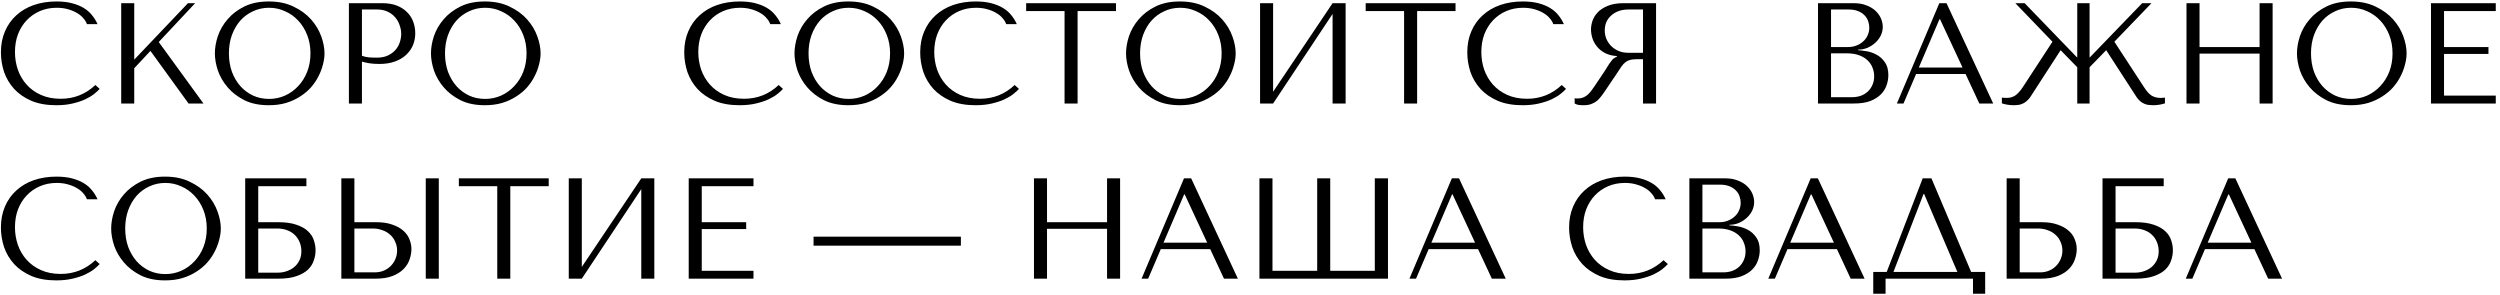 <?xml version="1.0" encoding="UTF-8"?> <svg xmlns="http://www.w3.org/2000/svg" width="314" height="37" viewBox="0 0 314 37" fill="none"><path d="M11.978 10.678L12.518 11.164C12.362 11.344 12.134 11.554 11.834 11.794C11.534 12.034 11.156 12.262 10.7 12.478C10.256 12.682 9.728 12.856 9.116 13C8.516 13.144 7.832 13.216 7.064 13.216C5.852 13.216 4.808 13.03 3.932 12.658C3.056 12.274 2.336 11.776 1.772 11.164C1.208 10.54 0.788 9.832 0.512 9.04C0.248 8.236 0.116 7.414 0.116 6.574C0.116 5.602 0.284 4.726 0.62 3.946C0.956 3.154 1.43 2.482 2.042 1.93C2.654 1.366 3.386 0.934 4.238 0.634C5.102 0.334 6.056 0.184 7.1 0.184C7.82 0.184 8.462 0.256 9.026 0.4C9.59 0.544 10.082 0.742 10.502 0.994C10.922 1.246 11.27 1.546 11.546 1.894C11.834 2.242 12.068 2.62 12.248 3.028H10.916C10.832 2.776 10.682 2.53 10.466 2.29C10.262 2.038 9.992 1.816 9.656 1.624C9.332 1.432 8.954 1.276 8.522 1.156C8.102 1.036 7.634 0.976 7.118 0.976C6.362 0.976 5.66 1.114 5.012 1.39C4.376 1.666 3.824 2.05 3.356 2.542C2.888 3.034 2.522 3.622 2.258 4.306C2.006 4.978 1.88 5.722 1.88 6.538C1.88 7.306 2 8.044 2.24 8.752C2.492 9.46 2.858 10.084 3.338 10.624C3.818 11.164 4.418 11.596 5.138 11.92C5.858 12.244 6.686 12.406 7.622 12.406C9.302 12.406 10.754 11.83 11.978 10.678ZM15.223 13V0.4H16.86V7.492L23.61 0.4H24.511L19.939 5.278L25.555 13H23.683L18.895 6.394L16.86 8.572V13H15.223ZM26.988 6.7C26.988 6.016 27.114 5.29 27.366 4.522C27.63 3.754 28.038 3.052 28.59 2.416C29.142 1.768 29.844 1.234 30.696 0.814C31.548 0.394 32.568 0.184 33.756 0.184C34.956 0.184 35.994 0.4 36.87 0.832C37.758 1.252 38.49 1.786 39.066 2.434C39.642 3.082 40.068 3.79 40.344 4.558C40.62 5.314 40.758 6.028 40.758 6.7C40.758 7.144 40.692 7.612 40.56 8.104C40.44 8.596 40.254 9.088 40.002 9.58C39.762 10.06 39.45 10.522 39.066 10.966C38.682 11.398 38.226 11.782 37.698 12.118C37.182 12.454 36.594 12.724 35.934 12.928C35.286 13.12 34.56 13.216 33.756 13.216C32.568 13.216 31.548 13.006 30.696 12.586C29.844 12.154 29.142 11.614 28.59 10.966C28.038 10.318 27.63 9.616 27.366 8.86C27.114 8.092 26.988 7.372 26.988 6.7ZM28.752 6.7C28.752 7.54 28.878 8.314 29.13 9.022C29.394 9.718 29.748 10.318 30.192 10.822C30.648 11.326 31.182 11.722 31.794 12.01C32.406 12.286 33.072 12.424 33.792 12.424C34.5 12.424 35.166 12.286 35.79 12.01C36.426 11.722 36.978 11.326 37.446 10.822C37.926 10.318 38.304 9.718 38.58 9.022C38.856 8.314 38.994 7.54 38.994 6.7C38.994 5.86 38.856 5.092 38.58 4.396C38.304 3.688 37.926 3.082 37.446 2.578C36.978 2.074 36.426 1.684 35.79 1.408C35.166 1.12 34.5 0.976 33.792 0.976C33.072 0.976 32.406 1.12 31.794 1.408C31.182 1.684 30.648 2.074 30.192 2.578C29.748 3.082 29.394 3.688 29.13 4.396C28.878 5.092 28.752 5.86 28.752 6.7ZM45.46 7.744V13H43.822V0.4H48.034C48.73 0.4 49.336 0.502 49.852 0.706C50.368 0.91 50.794 1.186 51.13 1.534C51.478 1.87 51.736 2.272 51.904 2.74C52.072 3.196 52.156 3.676 52.156 4.18C52.156 4.708 52.06 5.206 51.868 5.674C51.676 6.13 51.388 6.538 51.004 6.898C50.632 7.246 50.164 7.522 49.6 7.726C49.036 7.93 48.388 8.032 47.656 8.032C47.224 8.032 46.828 8.008 46.468 7.96C46.108 7.9 45.772 7.828 45.46 7.744ZM45.46 1.192V7.006C45.712 7.102 45.994 7.168 46.306 7.204C46.618 7.228 46.96 7.24 47.332 7.24C47.872 7.24 48.334 7.15 48.718 6.97C49.102 6.79 49.42 6.556 49.672 6.268C49.924 5.98 50.104 5.662 50.212 5.314C50.332 4.954 50.392 4.6 50.392 4.252C50.392 3.892 50.326 3.532 50.194 3.172C50.074 2.8 49.888 2.47 49.636 2.182C49.384 1.882 49.066 1.642 48.682 1.462C48.298 1.282 47.854 1.192 47.35 1.192H45.46ZM54.129 6.7C54.129 6.016 54.255 5.29 54.507 4.522C54.77 3.754 55.178 3.052 55.73 2.416C56.282 1.768 56.984 1.234 57.837 0.814C58.688 0.394 59.709 0.184 60.897 0.184C62.096 0.184 63.135 0.4 64.01 0.832C64.898 1.252 65.63 1.786 66.207 2.434C66.782 3.082 67.209 3.79 67.484 4.558C67.76 5.314 67.898 6.028 67.898 6.7C67.898 7.144 67.832 7.612 67.701 8.104C67.581 8.596 67.394 9.088 67.142 9.58C66.903 10.06 66.591 10.522 66.207 10.966C65.823 11.398 65.367 11.782 64.838 12.118C64.323 12.454 63.734 12.724 63.075 12.928C62.426 13.12 61.7 13.216 60.897 13.216C59.709 13.216 58.688 13.006 57.837 12.586C56.984 12.154 56.282 11.614 55.73 10.966C55.178 10.318 54.77 9.616 54.507 8.86C54.255 8.092 54.129 7.372 54.129 6.7ZM55.892 6.7C55.892 7.54 56.019 8.314 56.27 9.022C56.535 9.718 56.889 10.318 57.333 10.822C57.788 11.326 58.322 11.722 58.934 12.01C59.547 12.286 60.212 12.424 60.932 12.424C61.641 12.424 62.306 12.286 62.931 12.01C63.566 11.722 64.118 11.326 64.587 10.822C65.067 10.318 65.445 9.718 65.721 9.022C65.996 8.314 66.135 7.54 66.135 6.7C66.135 5.86 65.996 5.092 65.721 4.396C65.445 3.688 65.067 3.082 64.587 2.578C64.118 2.074 63.566 1.684 62.931 1.408C62.306 1.12 61.641 0.976 60.932 0.976C60.212 0.976 59.547 1.12 58.934 1.408C58.322 1.684 57.788 2.074 57.333 2.578C56.889 3.082 56.535 3.688 56.27 4.396C56.019 5.092 55.892 5.86 55.892 6.7ZM97.803 10.678L98.343 11.164C98.187 11.344 97.959 11.554 97.659 11.794C97.359 12.034 96.981 12.262 96.525 12.478C96.081 12.682 95.553 12.856 94.941 13C94.341 13.144 93.657 13.216 92.889 13.216C91.677 13.216 90.633 13.03 89.757 12.658C88.881 12.274 88.161 11.776 87.597 11.164C87.033 10.54 86.613 9.832 86.337 9.04C86.073 8.236 85.941 7.414 85.941 6.574C85.941 5.602 86.109 4.726 86.445 3.946C86.781 3.154 87.255 2.482 87.867 1.93C88.479 1.366 89.211 0.934 90.063 0.634C90.927 0.334 91.881 0.184 92.925 0.184C93.645 0.184 94.287 0.256 94.851 0.4C95.415 0.544 95.907 0.742 96.327 0.994C96.747 1.246 97.095 1.546 97.371 1.894C97.659 2.242 97.893 2.62 98.073 3.028H96.741C96.657 2.776 96.507 2.53 96.291 2.29C96.087 2.038 95.817 1.816 95.481 1.624C95.157 1.432 94.779 1.276 94.347 1.156C93.927 1.036 93.459 0.976 92.943 0.976C92.187 0.976 91.485 1.114 90.837 1.39C90.201 1.666 89.649 2.05 89.181 2.542C88.713 3.034 88.347 3.622 88.083 4.306C87.831 4.978 87.705 5.722 87.705 6.538C87.705 7.306 87.825 8.044 88.065 8.752C88.317 9.46 88.683 10.084 89.163 10.624C89.643 11.164 90.243 11.596 90.963 11.92C91.683 12.244 92.511 12.406 93.447 12.406C95.127 12.406 96.579 11.83 97.803 10.678ZM99.788 6.7C99.788 6.016 99.914 5.29 100.166 4.522C100.43 3.754 100.838 3.052 101.39 2.416C101.942 1.768 102.644 1.234 103.496 0.814C104.348 0.394 105.368 0.184 106.556 0.184C107.756 0.184 108.794 0.4 109.67 0.832C110.558 1.252 111.29 1.786 111.866 2.434C112.442 3.082 112.868 3.79 113.144 4.558C113.42 5.314 113.558 6.028 113.558 6.7C113.558 7.144 113.492 7.612 113.36 8.104C113.24 8.596 113.054 9.088 112.802 9.58C112.562 10.06 112.25 10.522 111.866 10.966C111.482 11.398 111.026 11.782 110.498 12.118C109.982 12.454 109.394 12.724 108.734 12.928C108.086 13.12 107.36 13.216 106.556 13.216C105.368 13.216 104.348 13.006 103.496 12.586C102.644 12.154 101.942 11.614 101.39 10.966C100.838 10.318 100.43 9.616 100.166 8.86C99.914 8.092 99.788 7.372 99.788 6.7ZM101.552 6.7C101.552 7.54 101.678 8.314 101.93 9.022C102.194 9.718 102.548 10.318 102.992 10.822C103.448 11.326 103.982 11.722 104.594 12.01C105.206 12.286 105.872 12.424 106.592 12.424C107.3 12.424 107.966 12.286 108.59 12.01C109.226 11.722 109.778 11.326 110.246 10.822C110.726 10.318 111.104 9.718 111.38 9.022C111.656 8.314 111.794 7.54 111.794 6.7C111.794 5.86 111.656 5.092 111.38 4.396C111.104 3.688 110.726 3.082 110.246 2.578C109.778 2.074 109.226 1.684 108.59 1.408C107.966 1.12 107.3 0.976 106.592 0.976C105.872 0.976 105.206 1.12 104.594 1.408C103.982 1.684 103.448 2.074 102.992 2.578C102.548 3.082 102.194 3.688 101.93 4.396C101.678 5.092 101.552 5.86 101.552 6.7ZM127.44 10.678L127.98 11.164C127.824 11.344 127.596 11.554 127.296 11.794C126.996 12.034 126.618 12.262 126.162 12.478C125.718 12.682 125.19 12.856 124.578 13C123.978 13.144 123.294 13.216 122.526 13.216C121.314 13.216 120.27 13.03 119.394 12.658C118.518 12.274 117.798 11.776 117.234 11.164C116.67 10.54 116.25 9.832 115.974 9.04C115.71 8.236 115.578 7.414 115.578 6.574C115.578 5.602 115.746 4.726 116.082 3.946C116.418 3.154 116.892 2.482 117.504 1.93C118.116 1.366 118.848 0.934 119.7 0.634C120.564 0.334 121.518 0.184 122.562 0.184C123.282 0.184 123.924 0.256 124.488 0.4C125.052 0.544 125.544 0.742 125.964 0.994C126.384 1.246 126.732 1.546 127.008 1.894C127.296 2.242 127.53 2.62 127.71 3.028H126.378C126.294 2.776 126.144 2.53 125.928 2.29C125.724 2.038 125.454 1.816 125.118 1.624C124.794 1.432 124.416 1.276 123.984 1.156C123.564 1.036 123.096 0.976 122.58 0.976C121.824 0.976 121.122 1.114 120.474 1.39C119.838 1.666 119.286 2.05 118.818 2.542C118.35 3.034 117.984 3.622 117.72 4.306C117.468 4.978 117.342 5.722 117.342 6.538C117.342 7.306 117.462 8.044 117.702 8.752C117.954 9.46 118.32 10.084 118.8 10.624C119.28 11.164 119.88 11.596 120.6 11.92C121.32 12.244 122.148 12.406 123.084 12.406C124.764 12.406 126.216 11.83 127.44 10.678ZM135.346 13H133.708V1.39H128.884V0.4H140.17V1.39H135.346V13ZM141.43 6.7C141.43 6.016 141.556 5.29 141.808 4.522C142.072 3.754 142.48 3.052 143.032 2.416C143.584 1.768 144.286 1.234 145.138 0.814C145.99 0.394 147.01 0.184 148.198 0.184C149.398 0.184 150.436 0.4 151.312 0.832C152.2 1.252 152.932 1.786 153.508 2.434C154.084 3.082 154.51 3.79 154.786 4.558C155.062 5.314 155.2 6.028 155.2 6.7C155.2 7.144 155.134 7.612 155.002 8.104C154.882 8.596 154.696 9.088 154.444 9.58C154.204 10.06 153.892 10.522 153.508 10.966C153.124 11.398 152.668 11.782 152.14 12.118C151.624 12.454 151.036 12.724 150.376 12.928C149.728 13.12 149.002 13.216 148.198 13.216C147.01 13.216 145.99 13.006 145.138 12.586C144.286 12.154 143.584 11.614 143.032 10.966C142.48 10.318 142.072 9.616 141.808 8.86C141.556 8.092 141.43 7.372 141.43 6.7ZM143.194 6.7C143.194 7.54 143.32 8.314 143.572 9.022C143.836 9.718 144.19 10.318 144.634 10.822C145.09 11.326 145.624 11.722 146.236 12.01C146.848 12.286 147.514 12.424 148.234 12.424C148.942 12.424 149.608 12.286 150.232 12.01C150.868 11.722 151.42 11.326 151.888 10.822C152.368 10.318 152.746 9.718 153.022 9.022C153.298 8.314 153.436 7.54 153.436 6.7C153.436 5.86 153.298 5.092 153.022 4.396C152.746 3.688 152.368 3.082 151.888 2.578C151.42 2.074 150.868 1.684 150.232 1.408C149.608 1.12 148.942 0.976 148.234 0.976C147.514 0.976 146.848 1.12 146.236 1.408C145.624 1.684 145.09 2.074 144.634 2.578C144.19 3.082 143.836 3.688 143.572 4.396C143.32 5.092 143.194 5.86 143.194 6.7ZM159.902 11.524L167.372 0.4H169.01V13H167.372V1.75L159.902 13H158.264V0.4H159.902V11.524ZM177.991 13H176.353V1.39H171.529V0.4H182.815V1.39H177.991V13ZM196.153 10.678L196.693 11.164C196.537 11.344 196.309 11.554 196.009 11.794C195.709 12.034 195.331 12.262 194.875 12.478C194.431 12.682 193.903 12.856 193.291 13C192.691 13.144 192.007 13.216 191.239 13.216C190.027 13.216 188.983 13.03 188.107 12.658C187.231 12.274 186.511 11.776 185.947 11.164C185.383 10.54 184.963 9.832 184.687 9.04C184.423 8.236 184.291 7.414 184.291 6.574C184.291 5.602 184.459 4.726 184.795 3.946C185.131 3.154 185.605 2.482 186.217 1.93C186.829 1.366 187.561 0.934 188.413 0.634C189.277 0.334 190.231 0.184 191.275 0.184C191.995 0.184 192.637 0.256 193.201 0.4C193.765 0.544 194.257 0.742 194.677 0.994C195.097 1.246 195.445 1.546 195.721 1.894C196.009 2.242 196.243 2.62 196.423 3.028H195.091C195.007 2.776 194.857 2.53 194.641 2.29C194.437 2.038 194.167 1.816 193.831 1.624C193.507 1.432 193.129 1.276 192.697 1.156C192.277 1.036 191.809 0.976 191.293 0.976C190.537 0.976 189.835 1.114 189.187 1.39C188.551 1.666 187.999 2.05 187.531 2.542C187.063 3.034 186.697 3.622 186.433 4.306C186.181 4.978 186.055 5.722 186.055 6.538C186.055 7.306 186.175 8.044 186.415 8.752C186.667 9.46 187.033 10.084 187.513 10.624C187.993 11.164 188.593 11.596 189.313 11.92C190.033 12.244 190.861 12.406 191.797 12.406C193.477 12.406 194.929 11.83 196.153 10.678ZM208.001 0.4V13H206.363V7.438H205.571C205.235 7.438 204.953 7.468 204.725 7.528C204.509 7.588 204.311 7.69 204.131 7.834C203.951 7.978 203.783 8.164 203.627 8.392C203.471 8.62 203.285 8.902 203.069 9.238L201.647 11.344C201.467 11.62 201.287 11.872 201.107 12.1C200.939 12.328 200.753 12.526 200.549 12.694C200.345 12.85 200.111 12.976 199.847 13.072C199.595 13.168 199.289 13.216 198.929 13.216C198.665 13.216 198.449 13.204 198.281 13.18C198.113 13.156 197.945 13.096 197.777 13V12.334C197.837 12.346 197.897 12.358 197.957 12.37C198.017 12.37 198.077 12.37 198.137 12.37C198.389 12.37 198.611 12.334 198.803 12.262C198.995 12.19 199.175 12.088 199.343 11.956C199.511 11.812 199.673 11.644 199.829 11.452C199.985 11.248 200.147 11.02 200.315 10.768C200.819 10.036 201.209 9.454 201.485 9.022C201.761 8.578 201.977 8.236 202.133 7.996C202.301 7.756 202.433 7.582 202.529 7.474C202.637 7.366 202.763 7.276 202.907 7.204L203.087 7.114V7.042C202.511 7.006 202.013 6.88 201.593 6.664C201.185 6.448 200.849 6.178 200.585 5.854C200.321 5.53 200.129 5.182 200.009 4.81C199.889 4.426 199.829 4.054 199.829 3.694C199.829 3.37 199.889 3.016 200.009 2.632C200.141 2.248 200.357 1.894 200.657 1.57C200.969 1.234 201.389 0.958 201.917 0.742C202.445 0.514 203.111 0.4 203.915 0.4H208.001ZM206.363 1.192H204.545C204.089 1.192 203.675 1.258 203.303 1.39C202.943 1.522 202.631 1.708 202.367 1.948C202.103 2.176 201.899 2.452 201.755 2.776C201.623 3.1 201.557 3.454 201.557 3.838C201.557 4.162 201.617 4.492 201.737 4.828C201.869 5.152 202.061 5.452 202.313 5.728C202.565 5.992 202.871 6.208 203.231 6.376C203.603 6.544 204.029 6.628 204.509 6.628H206.363V1.192ZM228.34 13V0.4H232.84C233.464 0.4 234.004 0.496 234.46 0.688C234.928 0.868 235.306 1.102 235.594 1.39C235.894 1.678 236.116 1.996 236.26 2.344C236.404 2.692 236.476 3.034 236.476 3.37C236.476 3.754 236.392 4.12 236.224 4.468C236.056 4.804 235.828 5.104 235.54 5.368C235.264 5.62 234.94 5.83 234.568 5.998C234.196 6.154 233.8 6.232 233.38 6.232V6.304C233.644 6.316 233.992 6.358 234.424 6.43C234.856 6.502 235.276 6.646 235.684 6.862C236.092 7.078 236.44 7.39 236.728 7.798C237.028 8.206 237.178 8.752 237.178 9.436C237.178 9.868 237.1 10.3 236.944 10.732C236.8 11.152 236.56 11.53 236.224 11.866C235.888 12.202 235.444 12.478 234.892 12.694C234.34 12.898 233.662 13 232.858 13H228.34ZM229.978 12.208H232.588C232.972 12.208 233.332 12.154 233.668 12.046C234.016 11.926 234.316 11.752 234.568 11.524C234.82 11.296 235.018 11.02 235.162 10.696C235.318 10.372 235.396 10 235.396 9.58C235.396 9.196 235.324 8.83 235.18 8.482C235.048 8.134 234.838 7.828 234.55 7.564C234.274 7.3 233.92 7.09 233.488 6.934C233.056 6.778 232.546 6.7 231.958 6.7H229.978V12.208ZM229.978 5.908H232.138C232.498 5.908 232.834 5.848 233.146 5.728C233.47 5.608 233.752 5.44 233.992 5.224C234.244 5.008 234.436 4.75 234.568 4.45C234.712 4.15 234.784 3.826 234.784 3.478C234.784 3.202 234.736 2.926 234.64 2.65C234.544 2.374 234.388 2.128 234.172 1.912C233.968 1.696 233.698 1.522 233.362 1.39C233.038 1.258 232.642 1.192 232.174 1.192H229.978V5.908ZM246.873 9.292H240.663L239.079 13H238.251L243.579 0.4H244.479L250.347 13H248.601L246.873 9.292ZM246.495 8.482L243.669 2.416H243.597L241.005 8.482H246.495ZM271.415 12.298L271.919 12.262V12.982C271.439 13.138 270.935 13.216 270.407 13.216C270.227 13.216 270.053 13.204 269.885 13.18C269.717 13.168 269.549 13.126 269.381 13.054C269.225 12.994 269.063 12.904 268.895 12.784C268.727 12.652 268.565 12.484 268.409 12.28L264.539 6.304L262.451 8.446V13H260.903V8.446L258.815 6.304L254.945 12.28C254.777 12.484 254.609 12.652 254.441 12.784C254.285 12.904 254.123 12.994 253.955 13.054C253.799 13.126 253.637 13.168 253.469 13.18C253.301 13.204 253.127 13.216 252.947 13.216C252.419 13.216 251.915 13.138 251.435 12.982V12.262L251.939 12.298C252.167 12.298 252.371 12.28 252.551 12.244C252.743 12.196 252.923 12.118 253.091 12.01C253.259 11.902 253.421 11.758 253.577 11.578C253.745 11.398 253.919 11.17 254.099 10.894L257.789 5.242L253.127 0.4H254.297L260.903 7.24V0.4H262.451V7.24L269.057 0.4H270.227L265.565 5.242L269.255 10.894C269.603 11.446 269.933 11.818 270.245 12.01C270.557 12.202 270.947 12.298 271.415 12.298ZM276.261 6.736V13H274.623V0.4H276.261V5.908H283.803V0.4H285.441V13H283.803V6.736H276.261ZM288.498 6.7C288.498 6.016 288.624 5.29 288.876 4.522C289.14 3.754 289.548 3.052 290.1 2.416C290.652 1.768 291.354 1.234 292.206 0.814C293.058 0.394 294.078 0.184 295.266 0.184C296.466 0.184 297.504 0.4 298.38 0.832C299.268 1.252 300 1.786 300.576 2.434C301.152 3.082 301.578 3.79 301.854 4.558C302.13 5.314 302.268 6.028 302.268 6.7C302.268 7.144 302.202 7.612 302.07 8.104C301.95 8.596 301.764 9.088 301.512 9.58C301.272 10.06 300.96 10.522 300.576 10.966C300.192 11.398 299.736 11.782 299.208 12.118C298.692 12.454 298.104 12.724 297.444 12.928C296.796 13.12 296.07 13.216 295.266 13.216C294.078 13.216 293.058 13.006 292.206 12.586C291.354 12.154 290.652 11.614 290.1 10.966C289.548 10.318 289.14 9.616 288.876 8.86C288.624 8.092 288.498 7.372 288.498 6.7ZM290.262 6.7C290.262 7.54 290.388 8.314 290.64 9.022C290.904 9.718 291.258 10.318 291.702 10.822C292.158 11.326 292.692 11.722 293.304 12.01C293.916 12.286 294.582 12.424 295.302 12.424C296.01 12.424 296.676 12.286 297.3 12.01C297.936 11.722 298.488 11.326 298.956 10.822C299.436 10.318 299.814 9.718 300.09 9.022C300.366 8.314 300.504 7.54 300.504 6.7C300.504 5.86 300.366 5.092 300.09 4.396C299.814 3.688 299.436 3.082 298.956 2.578C298.488 2.074 297.936 1.684 297.3 1.408C296.676 1.12 296.01 0.976 295.302 0.976C294.582 0.976 293.916 1.12 293.304 1.408C292.692 1.684 292.158 2.074 291.702 2.578C291.258 3.082 290.904 3.688 290.64 4.396C290.388 5.092 290.262 5.86 290.262 6.7ZM305.332 0.4H313.468V1.39H306.97V5.908H312.55V6.772H306.97V12.01H313.468V13H305.332V0.4ZM11.978 32.678L12.518 33.164C12.362 33.344 12.134 33.554 11.834 33.794C11.534 34.034 11.156 34.262 10.7 34.478C10.256 34.682 9.728 34.856 9.116 35C8.516 35.144 7.832 35.216 7.064 35.216C5.852 35.216 4.808 35.03 3.932 34.658C3.056 34.274 2.336 33.776 1.772 33.164C1.208 32.54 0.788 31.832 0.512 31.04C0.248 30.236 0.116 29.414 0.116 28.574C0.116 27.602 0.284 26.726 0.62 25.946C0.956 25.154 1.43 24.482 2.042 23.93C2.654 23.366 3.386 22.934 4.238 22.634C5.102 22.334 6.056 22.184 7.1 22.184C7.82 22.184 8.462 22.256 9.026 22.4C9.59 22.544 10.082 22.742 10.502 22.994C10.922 23.246 11.27 23.546 11.546 23.894C11.834 24.242 12.068 24.62 12.248 25.028H10.916C10.832 24.776 10.682 24.53 10.466 24.29C10.262 24.038 9.992 23.816 9.656 23.624C9.332 23.432 8.954 23.276 8.522 23.156C8.102 23.036 7.634 22.976 7.118 22.976C6.362 22.976 5.66 23.114 5.012 23.39C4.376 23.666 3.824 24.05 3.356 24.542C2.888 25.034 2.522 25.622 2.258 26.306C2.006 26.978 1.88 27.722 1.88 28.538C1.88 29.306 2 30.044 2.24 30.752C2.492 31.46 2.858 32.084 3.338 32.624C3.818 33.164 4.418 33.596 5.138 33.92C5.858 34.244 6.686 34.406 7.622 34.406C9.302 34.406 10.754 33.83 11.978 32.678ZM13.963 28.7C13.963 28.016 14.088 27.29 14.341 26.522C14.604 25.754 15.012 25.052 15.565 24.416C16.116 23.768 16.819 23.234 17.671 22.814C18.523 22.394 19.543 22.184 20.73 22.184C21.93 22.184 22.968 22.4 23.845 22.832C24.733 23.252 25.465 23.786 26.041 24.434C26.616 25.082 27.043 25.79 27.319 26.558C27.595 27.314 27.733 28.028 27.733 28.7C27.733 29.144 27.666 29.612 27.535 30.104C27.415 30.596 27.229 31.088 26.977 31.58C26.736 32.06 26.424 32.522 26.041 32.966C25.657 33.398 25.201 33.782 24.672 34.118C24.157 34.454 23.569 34.724 22.909 34.928C22.261 35.12 21.535 35.216 20.73 35.216C19.543 35.216 18.523 35.006 17.671 34.586C16.819 34.154 16.116 33.614 15.565 32.966C15.012 32.318 14.604 31.616 14.341 30.86C14.088 30.092 13.963 29.372 13.963 28.7ZM15.726 28.7C15.726 29.54 15.852 30.314 16.105 31.022C16.369 31.718 16.723 32.318 17.166 32.822C17.622 33.326 18.157 33.722 18.768 34.01C19.381 34.286 20.047 34.424 20.767 34.424C21.474 34.424 22.14 34.286 22.765 34.01C23.401 33.722 23.953 33.326 24.421 32.822C24.901 32.318 25.279 31.718 25.555 31.022C25.831 30.314 25.968 29.54 25.968 28.7C25.968 27.86 25.831 27.092 25.555 26.396C25.279 25.688 24.901 25.082 24.421 24.578C23.953 24.074 23.401 23.684 22.765 23.408C22.14 23.12 21.474 22.976 20.767 22.976C20.047 22.976 19.381 23.12 18.768 23.408C18.157 23.684 17.622 24.074 17.166 24.578C16.723 25.082 16.369 25.688 16.105 26.396C15.852 27.092 15.726 27.86 15.726 28.7ZM32.435 23.39V27.908H34.937C35.873 27.908 36.641 28.016 37.241 28.232C37.853 28.436 38.333 28.706 38.681 29.042C39.041 29.378 39.287 29.756 39.419 30.176C39.563 30.596 39.635 31.016 39.635 31.436C39.635 31.856 39.563 32.276 39.419 32.696C39.287 33.116 39.047 33.5 38.699 33.848C38.351 34.184 37.871 34.46 37.259 34.676C36.659 34.892 35.885 35 34.937 35H30.797V22.4H38.483V23.39H32.435ZM32.435 34.244H34.919C35.291 34.244 35.651 34.184 35.999 34.064C36.359 33.944 36.671 33.776 36.935 33.56C37.211 33.332 37.433 33.05 37.601 32.714C37.769 32.378 37.853 31.994 37.853 31.562C37.853 31.154 37.781 30.776 37.637 30.428C37.493 30.068 37.289 29.762 37.025 29.51C36.773 29.258 36.455 29.06 36.071 28.916C35.699 28.772 35.279 28.7 34.811 28.7H32.435V34.244ZM42.873 35V22.4H44.511V27.908H47.265C48.057 27.908 48.729 28.01 49.281 28.214C49.845 28.406 50.301 28.658 50.649 28.97C51.009 29.282 51.267 29.642 51.423 30.05C51.591 30.458 51.675 30.866 51.675 31.274C51.675 31.706 51.597 32.144 51.441 32.588C51.297 33.02 51.051 33.416 50.703 33.776C50.355 34.136 49.893 34.43 49.317 34.658C48.741 34.886 48.021 35 47.157 35H42.873ZM44.511 34.208H47.067C47.487 34.208 47.865 34.136 48.201 33.992C48.549 33.848 48.843 33.65 49.083 33.398C49.335 33.146 49.527 32.858 49.659 32.534C49.803 32.198 49.875 31.844 49.875 31.472C49.875 31.076 49.797 30.71 49.641 30.374C49.497 30.026 49.287 29.732 49.011 29.492C48.747 29.24 48.423 29.048 48.039 28.916C47.667 28.772 47.259 28.7 46.815 28.7H44.511V34.208ZM53.475 22.4H55.113V35H53.475V22.4ZM64.094 35H62.456V23.39H57.632V22.4H68.918V23.39H64.094V35ZM73.075 33.524L80.545 22.4H82.183V35H80.545V23.75L73.075 35H71.437V22.4H73.075V33.524ZM86.502 22.4H94.638V23.39H88.14V27.908H93.72V28.772H88.14V34.01H94.638V35H86.502V22.4ZM102.183 30.86V29.726H120.687V30.86H102.183ZM131.505 28.736V35H129.867V22.4H131.505V27.908H139.047V22.4H140.685V35H139.047V28.736H131.505ZM152.004 31.292H145.794L144.21 35H143.382L148.71 22.4H149.61L155.478 35H153.732L152.004 31.292ZM151.626 30.482L148.8 24.416H148.728L146.136 30.482H151.626ZM172.675 22.4H174.331V35H158.185V22.4H159.823V34.01H165.439V22.4H167.077V34.01H172.675V22.4ZM185.648 31.292H179.438L177.854 35H177.026L182.354 22.4H183.254L189.122 35H187.376L185.648 31.292ZM185.27 30.482L182.444 24.416H182.372L179.78 30.482H185.27ZM208.941 32.678L209.481 33.164C209.325 33.344 209.097 33.554 208.797 33.794C208.497 34.034 208.119 34.262 207.663 34.478C207.219 34.682 206.691 34.856 206.079 35C205.479 35.144 204.795 35.216 204.027 35.216C202.815 35.216 201.771 35.03 200.895 34.658C200.019 34.274 199.299 33.776 198.735 33.164C198.171 32.54 197.751 31.832 197.475 31.04C197.211 30.236 197.079 29.414 197.079 28.574C197.079 27.602 197.247 26.726 197.583 25.946C197.919 25.154 198.393 24.482 199.005 23.93C199.617 23.366 200.349 22.934 201.201 22.634C202.065 22.334 203.019 22.184 204.063 22.184C204.783 22.184 205.425 22.256 205.989 22.4C206.553 22.544 207.045 22.742 207.465 22.994C207.885 23.246 208.233 23.546 208.509 23.894C208.797 24.242 209.031 24.62 209.211 25.028H207.879C207.795 24.776 207.645 24.53 207.429 24.29C207.225 24.038 206.955 23.816 206.619 23.624C206.295 23.432 205.917 23.276 205.485 23.156C205.065 23.036 204.597 22.976 204.081 22.976C203.325 22.976 202.623 23.114 201.975 23.39C201.339 23.666 200.787 24.05 200.319 24.542C199.851 25.034 199.485 25.622 199.221 26.306C198.969 26.978 198.843 27.722 198.843 28.538C198.843 29.306 198.963 30.044 199.203 30.752C199.455 31.46 199.821 32.084 200.301 32.624C200.781 33.164 201.381 33.596 202.101 33.92C202.821 34.244 203.649 34.406 204.585 34.406C206.265 34.406 207.717 33.83 208.941 32.678ZM212.185 35V22.4H216.685C217.309 22.4 217.849 22.496 218.305 22.688C218.773 22.868 219.151 23.102 219.439 23.39C219.739 23.678 219.961 23.996 220.105 24.344C220.249 24.692 220.321 25.034 220.321 25.37C220.321 25.754 220.237 26.12 220.069 26.468C219.901 26.804 219.673 27.104 219.385 27.368C219.109 27.62 218.785 27.83 218.413 27.998C218.041 28.154 217.645 28.232 217.225 28.232V28.304C217.489 28.316 217.837 28.358 218.269 28.43C218.701 28.502 219.121 28.646 219.529 28.862C219.937 29.078 220.285 29.39 220.573 29.798C220.873 30.206 221.023 30.752 221.023 31.436C221.023 31.868 220.945 32.3 220.789 32.732C220.645 33.152 220.405 33.53 220.069 33.866C219.733 34.202 219.289 34.478 218.737 34.694C218.185 34.898 217.507 35 216.703 35H212.185ZM213.823 34.208H216.433C216.817 34.208 217.177 34.154 217.513 34.046C217.861 33.926 218.161 33.752 218.413 33.524C218.665 33.296 218.863 33.02 219.007 32.696C219.163 32.372 219.241 32 219.241 31.58C219.241 31.196 219.169 30.83 219.025 30.482C218.893 30.134 218.683 29.828 218.395 29.564C218.119 29.3 217.765 29.09 217.333 28.934C216.901 28.778 216.391 28.7 215.803 28.7H213.823V34.208ZM213.823 27.908H215.983C216.343 27.908 216.679 27.848 216.991 27.728C217.315 27.608 217.597 27.44 217.837 27.224C218.089 27.008 218.281 26.75 218.413 26.45C218.557 26.15 218.629 25.826 218.629 25.478C218.629 25.202 218.581 24.926 218.485 24.65C218.389 24.374 218.233 24.128 218.017 23.912C217.813 23.696 217.543 23.522 217.207 23.39C216.883 23.258 216.487 23.192 216.019 23.192H213.823V27.908ZM230.719 31.292H224.509L222.925 35H222.097L227.425 22.4H228.325L234.193 35H232.447L230.719 31.292ZM230.341 30.482L227.515 24.416H227.443L224.851 30.482H230.341ZM242.588 22.4L247.574 34.154H249.338V36.89H247.808V35H236.828V36.89H235.28V34.154H236.972L241.49 22.4H242.588ZM245.846 34.154L241.67 24.362H241.598L237.818 34.154H245.846ZM252.035 35V22.4H253.673V27.908H256.427C257.219 27.908 257.891 28.01 258.443 28.214C259.007 28.406 259.463 28.658 259.811 28.97C260.171 29.282 260.429 29.642 260.585 30.05C260.753 30.458 260.837 30.866 260.837 31.274C260.837 31.706 260.759 32.144 260.603 32.588C260.459 33.02 260.213 33.416 259.865 33.776C259.517 34.136 259.055 34.43 258.479 34.658C257.903 34.886 257.183 35 256.319 35H252.035ZM253.673 34.208H256.229C256.649 34.208 257.027 34.136 257.363 33.992C257.711 33.848 258.005 33.65 258.245 33.398C258.497 33.146 258.689 32.858 258.821 32.534C258.965 32.198 259.037 31.844 259.037 31.472C259.037 31.076 258.959 30.71 258.803 30.374C258.659 30.026 258.449 29.732 258.173 29.492C257.909 29.24 257.585 29.048 257.201 28.916C256.829 28.772 256.421 28.7 255.977 28.7H253.673V34.208ZM265.714 23.39V27.908H268.216C269.152 27.908 269.92 28.016 270.52 28.232C271.132 28.436 271.612 28.706 271.96 29.042C272.32 29.378 272.566 29.756 272.698 30.176C272.842 30.596 272.914 31.016 272.914 31.436C272.914 31.856 272.842 32.276 272.698 32.696C272.566 33.116 272.326 33.5 271.978 33.848C271.63 34.184 271.15 34.46 270.538 34.676C269.938 34.892 269.164 35 268.216 35H264.076V22.4H271.762V23.39H265.714ZM265.714 34.244H268.198C268.57 34.244 268.93 34.184 269.278 34.064C269.638 33.944 269.95 33.776 270.214 33.56C270.49 33.332 270.712 33.05 270.88 32.714C271.048 32.378 271.132 31.994 271.132 31.562C271.132 31.154 271.06 30.776 270.916 30.428C270.772 30.068 270.568 29.762 270.304 29.51C270.052 29.258 269.734 29.06 269.35 28.916C268.978 28.772 268.558 28.7 268.09 28.7H265.714V34.244ZM283.154 31.292H276.944L275.36 35H274.532L279.86 22.4H280.76L286.628 35H284.882L283.154 31.292ZM282.776 30.482L279.95 24.416H279.878L277.286 30.482H282.776Z" fill="black"></path></svg> 